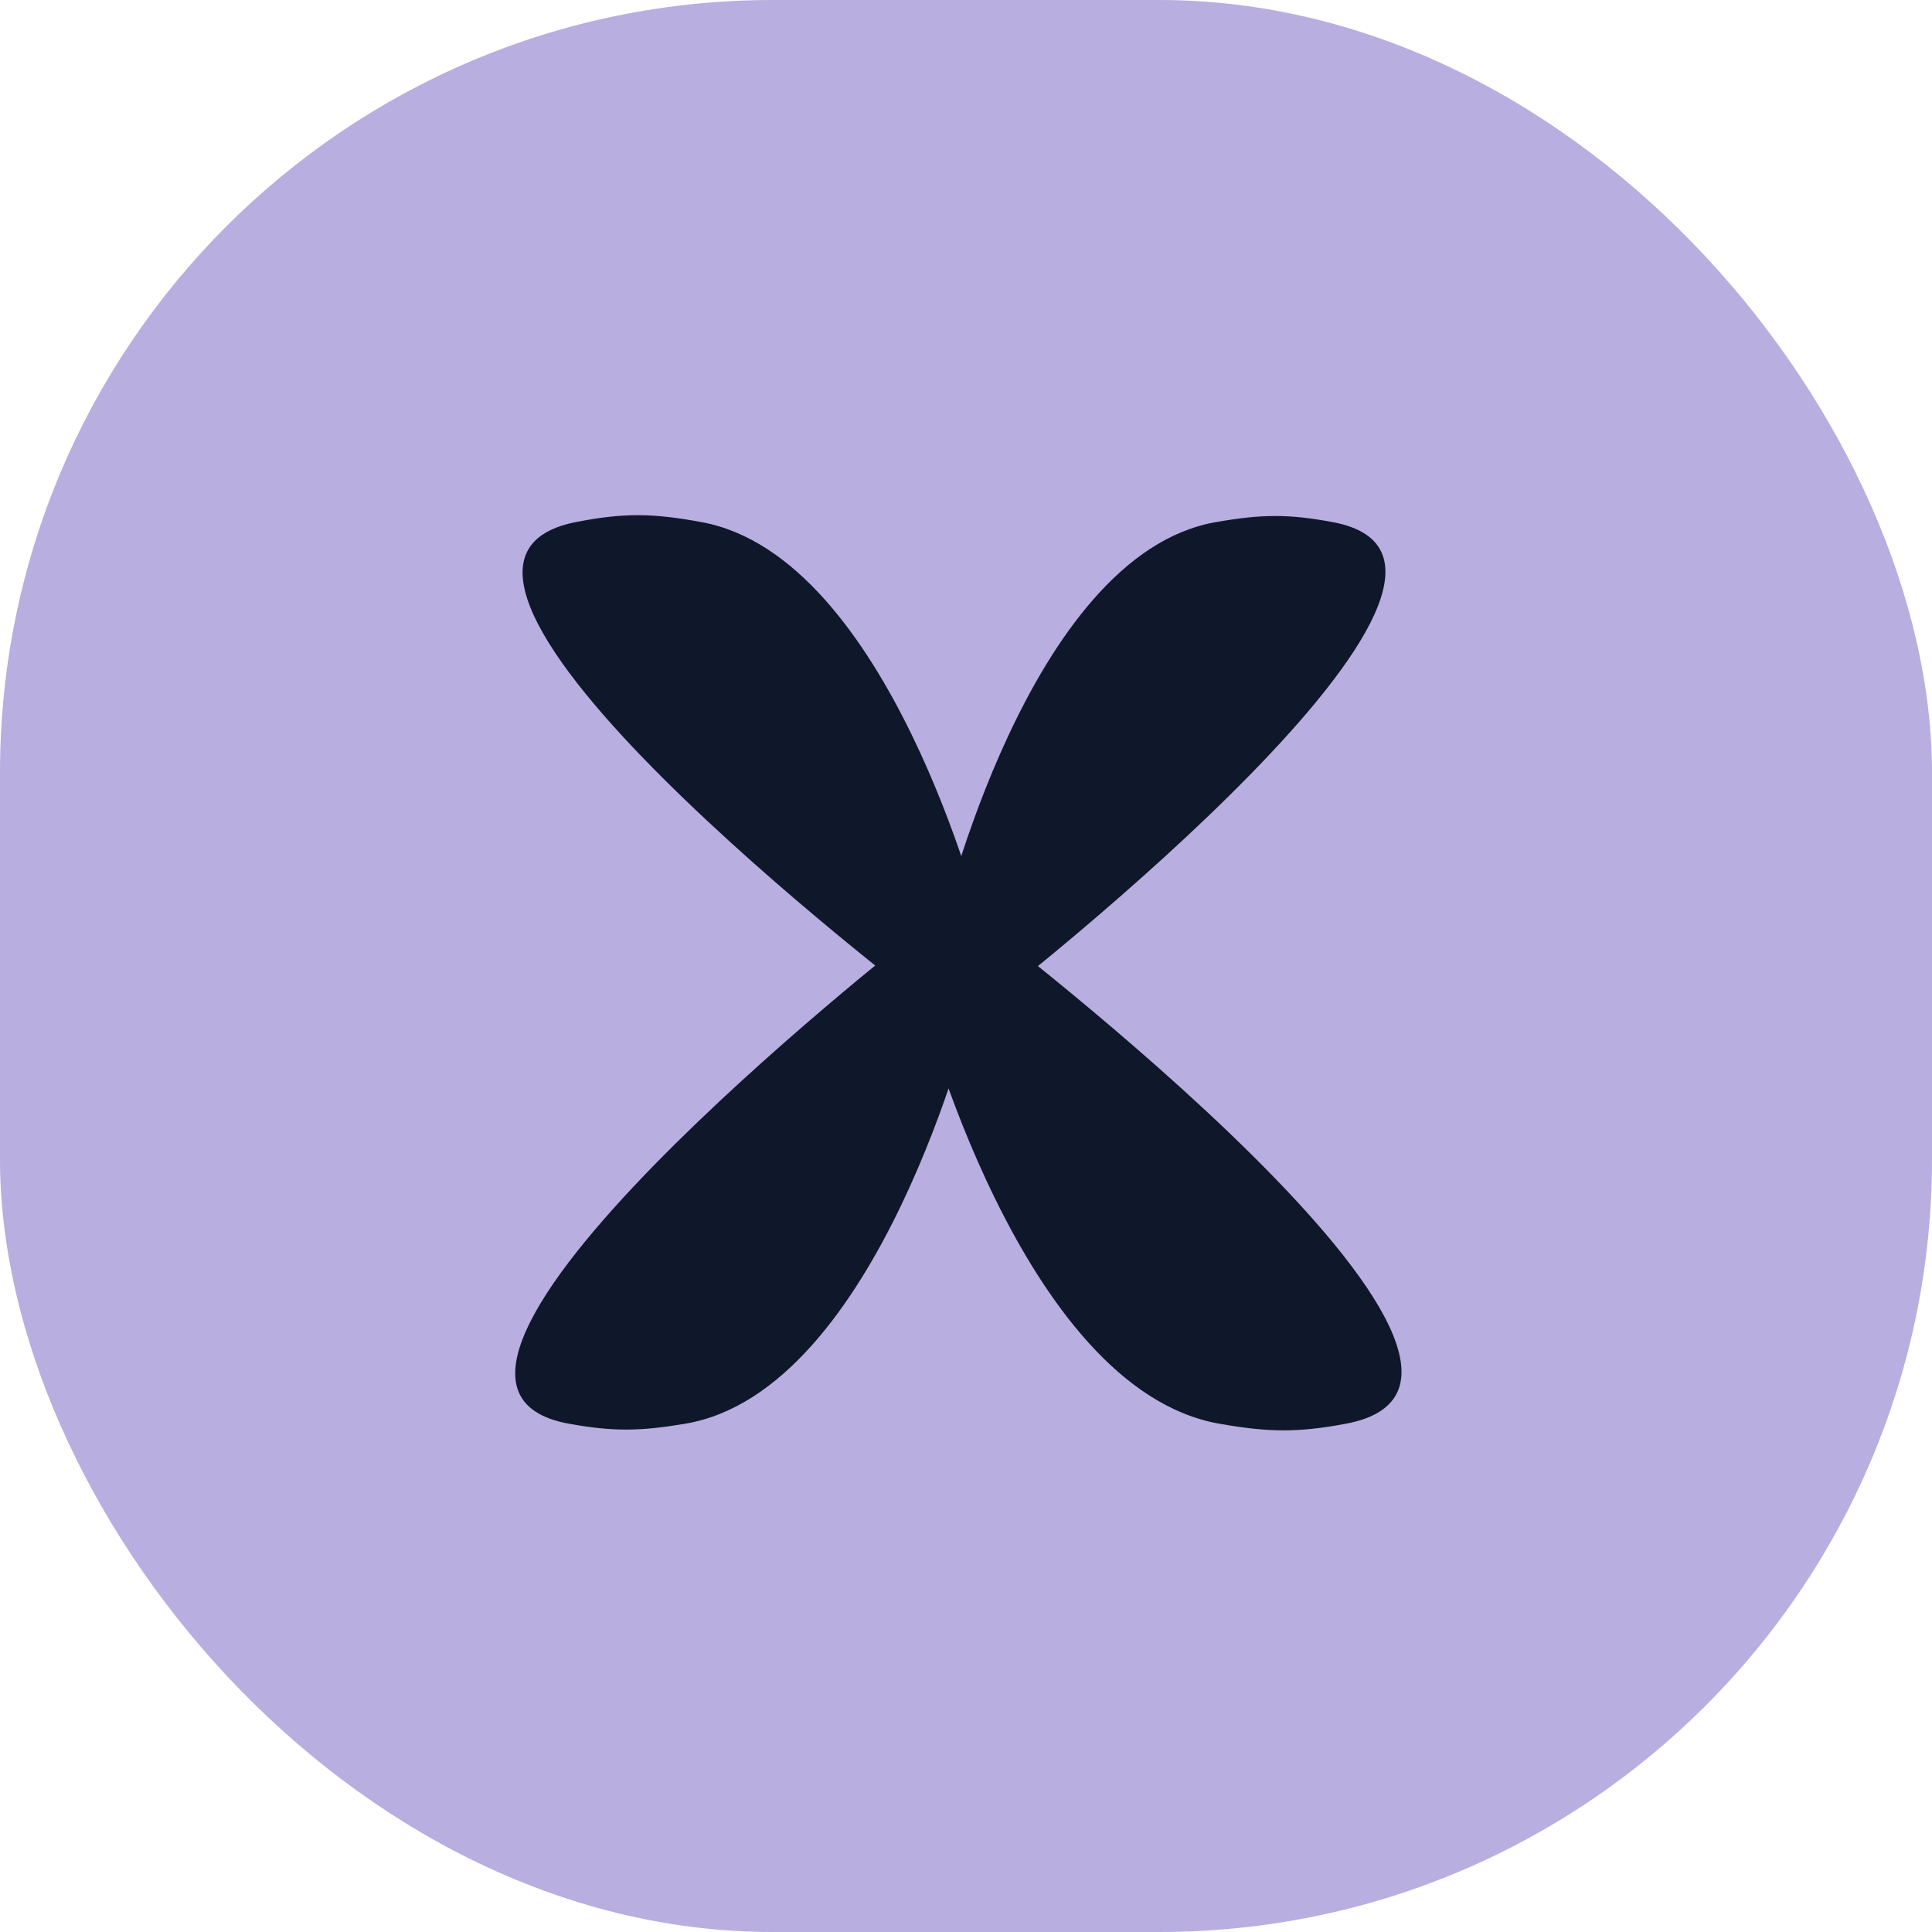 <svg width="30" height="30" viewBox="0 0 30 30" fill="none" xmlns="http://www.w3.org/2000/svg">
<rect width="30" height="30" rx="12" fill="#B8AEE0"/>
<path d="M18.937 22.108C15.846 21.568 14.297 15.548 14.297 15.548C14.297 15.548 5.425 8.804 8.937 8.108C9.688 7.959 10.145 7.969 10.897 8.108C13.804 8.645 15.237 14.308 15.237 14.308C15.237 14.308 24.597 21.416 20.897 22.108C20.145 22.249 19.691 22.24 18.937 22.108ZM8.837 22.108C5.3 21.47 14.117 14.568 14.117 14.568L15.097 15.688C15.097 15.688 13.648 21.605 10.637 22.108C9.944 22.224 9.529 22.233 8.837 22.108ZM15.537 15.468L14.617 14.368C14.617 14.368 15.964 8.618 18.877 8.108C19.577 7.985 19.999 7.977 20.697 8.108C24.147 8.755 15.537 15.468 15.537 15.468Z" fill="#0F172A"/>
</svg>

